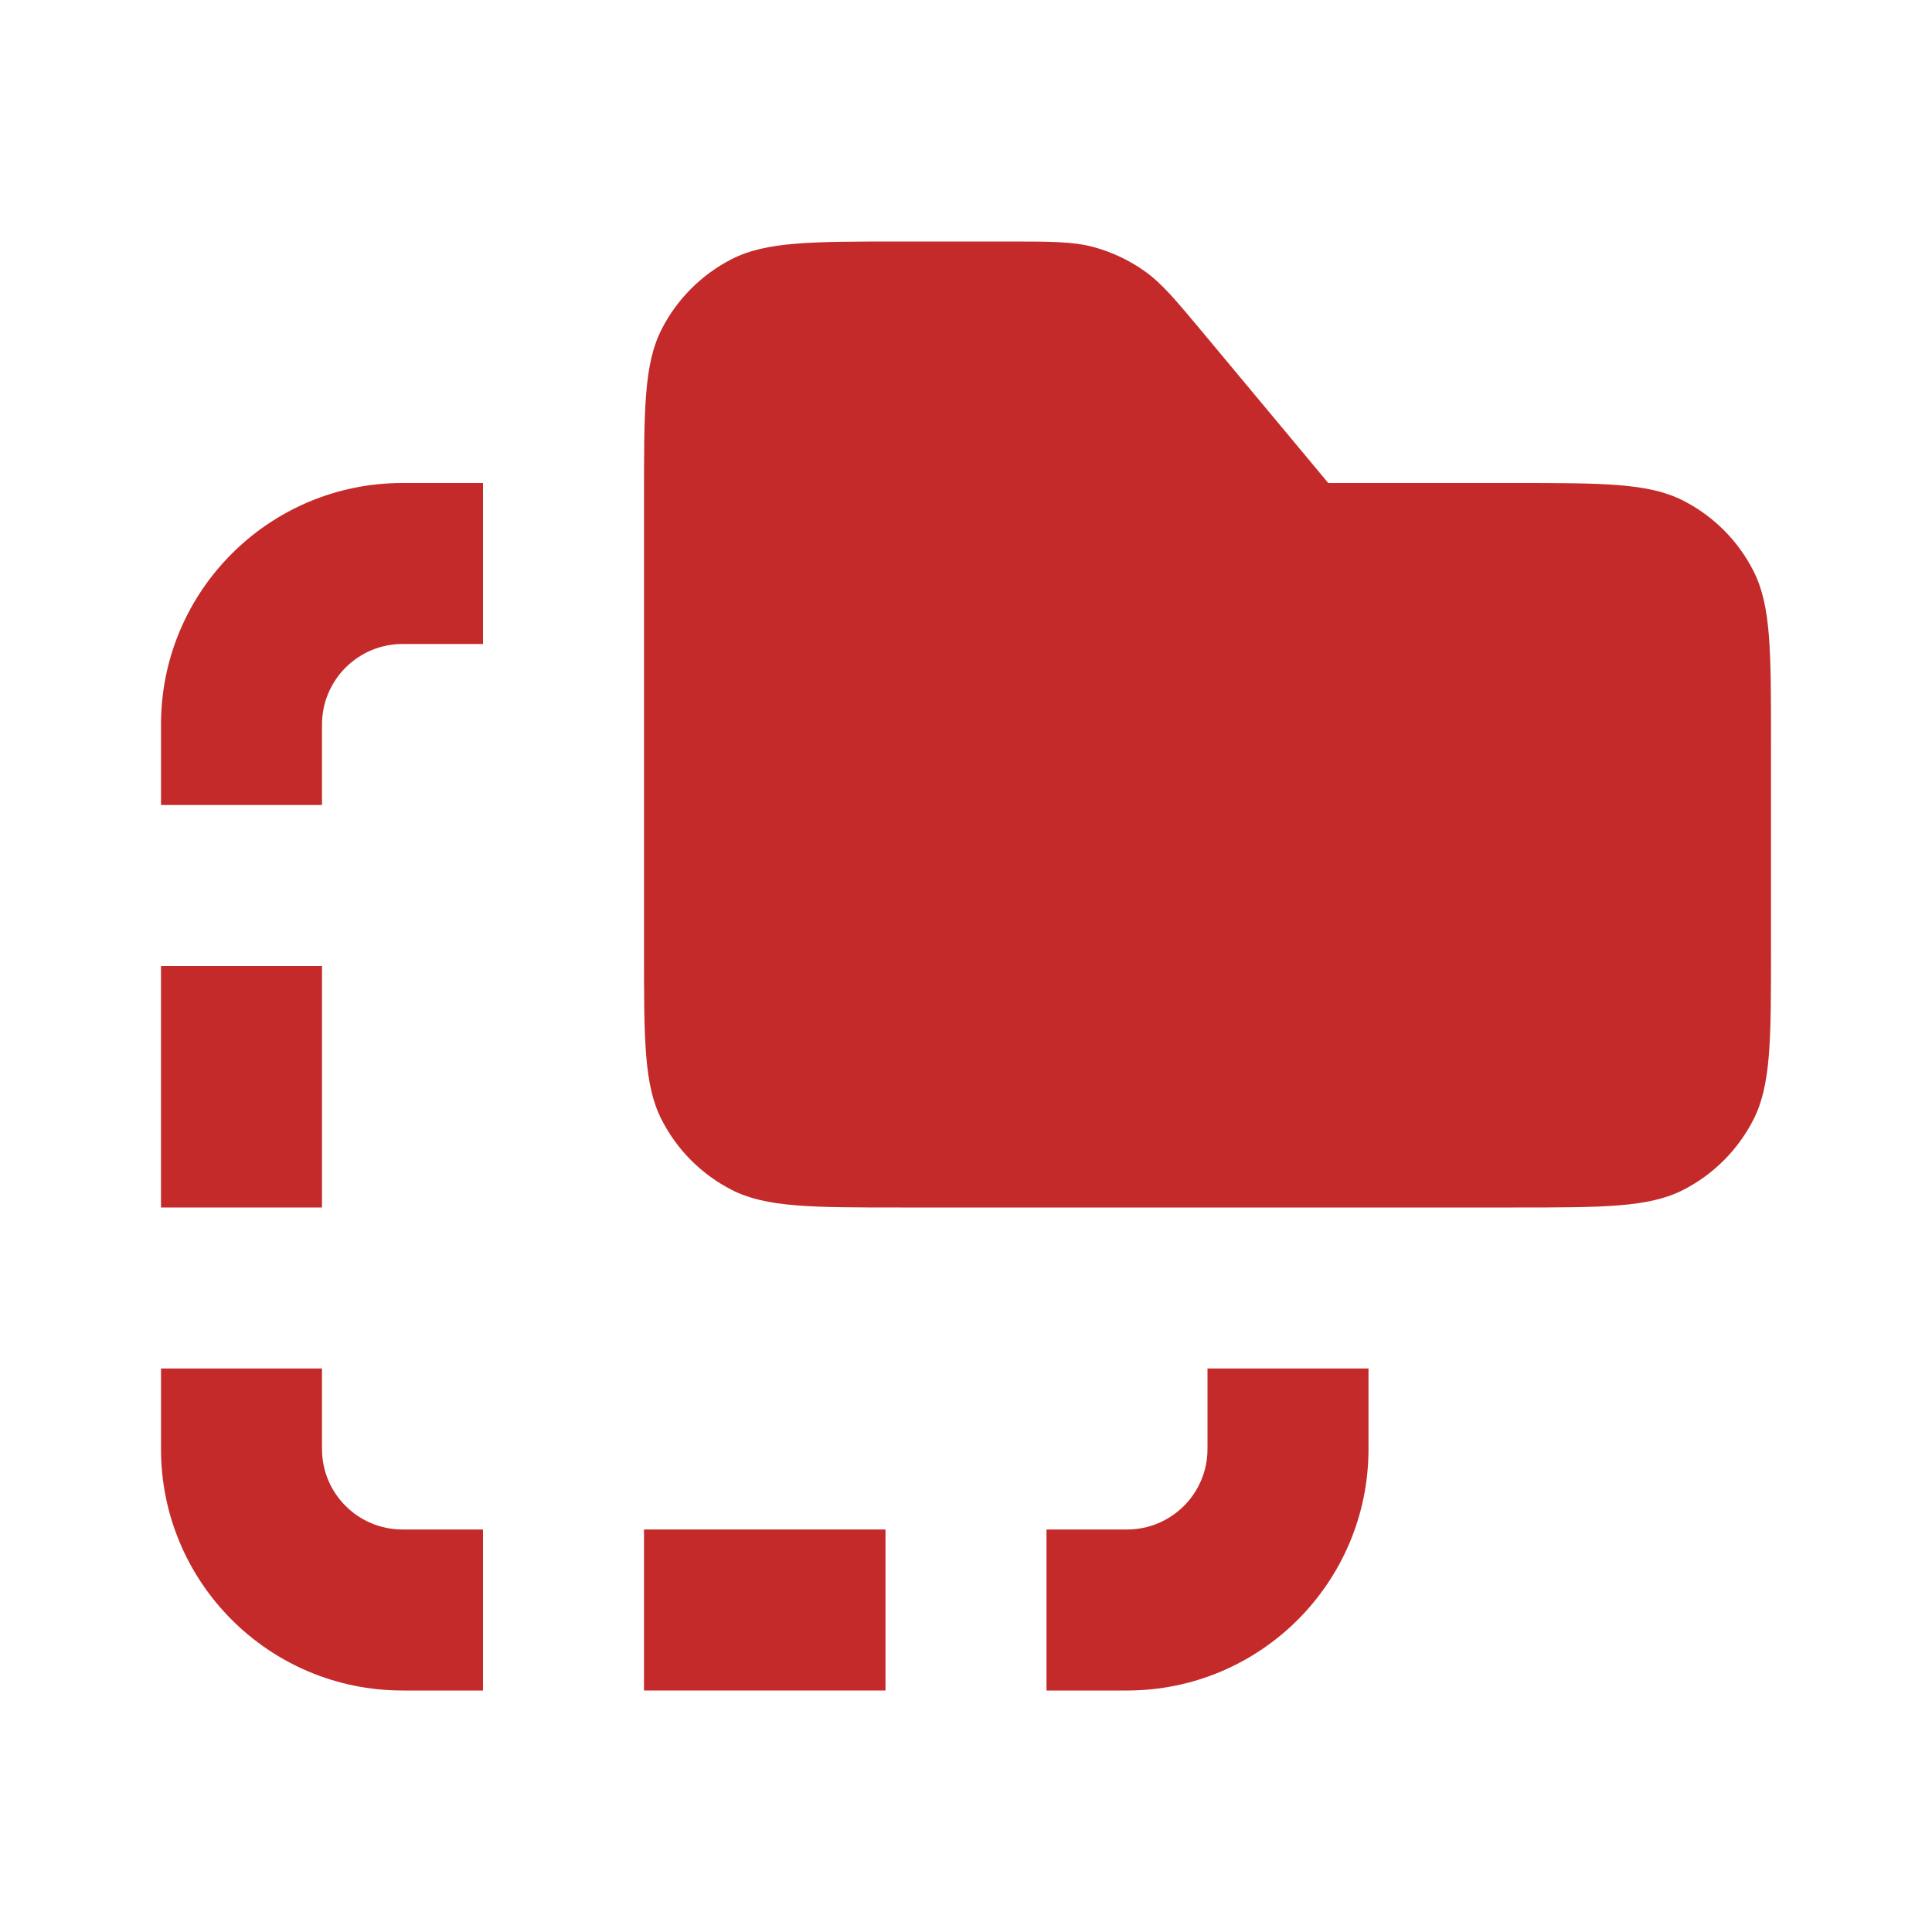 <?xml version="1.0" encoding="UTF-8"?>
<svg xmlns="http://www.w3.org/2000/svg" width="42" height="42" viewBox="0 0 42 42" fill="none">
  <path fill-rule="evenodd" clip-rule="evenodd" d="M3.5 15.75C3.5 12.851 5.851 10.5 8.75 10.5H10.5V14H8.75C7.784 14 7 14.784 7 15.75V17.5H3.5V15.75Z" fill="#C42A29"></path>
  <path fill-rule="evenodd" clip-rule="evenodd" d="M3.5 31.5C3.5 34.4 5.851 36.75 8.75 36.75H10.5V33.25H8.75C7.784 33.25 7 32.467 7 31.5V29.75H3.5V31.5Z" fill="#C42A29"></path>
  <path fill-rule="evenodd" clip-rule="evenodd" d="M29.75 31.5C29.75 34.4 27.399 36.75 24.5 36.75H22.75V33.25H24.5C25.466 33.25 26.25 32.467 26.25 31.5V29.75H29.75V31.5Z" fill="#C42A29"></path>
  <path fill-rule="evenodd" clip-rule="evenodd" d="M14 33.25H19.25V36.75H14V33.25Z" fill="#C42A29"></path>
  <path fill-rule="evenodd" clip-rule="evenodd" d="M3.5 26.25L3.5 21L7 21L7 26.25L3.5 26.25Z" fill="#C42A29"></path>
  <path d="M14 10.85C14 8.89 14 7.91 14.382 7.161C14.717 6.502 15.252 5.967 15.911 5.631C16.66 5.25 17.64 5.25 19.6 5.25H21.877C22.841 5.25 23.323 5.25 23.77 5.37C24.166 5.477 24.54 5.652 24.875 5.888C25.253 6.154 25.562 6.524 26.179 7.265L28.875 10.5H32.9C34.86 10.5 35.84 10.5 36.589 10.882C37.248 11.217 37.783 11.752 38.118 12.411C38.5 13.16 38.5 14.14 38.5 16.1V20.65C38.5 22.61 38.5 23.59 38.118 24.339C37.783 24.997 37.248 25.533 36.589 25.869C35.84 26.25 34.86 26.25 32.9 26.25H19.6C17.64 26.25 16.66 26.25 15.911 25.869C15.252 25.533 14.717 24.997 14.382 24.339C14 23.59 14 22.61 14 20.65V10.85Z" fill="#C42A29"></path>
</svg>
